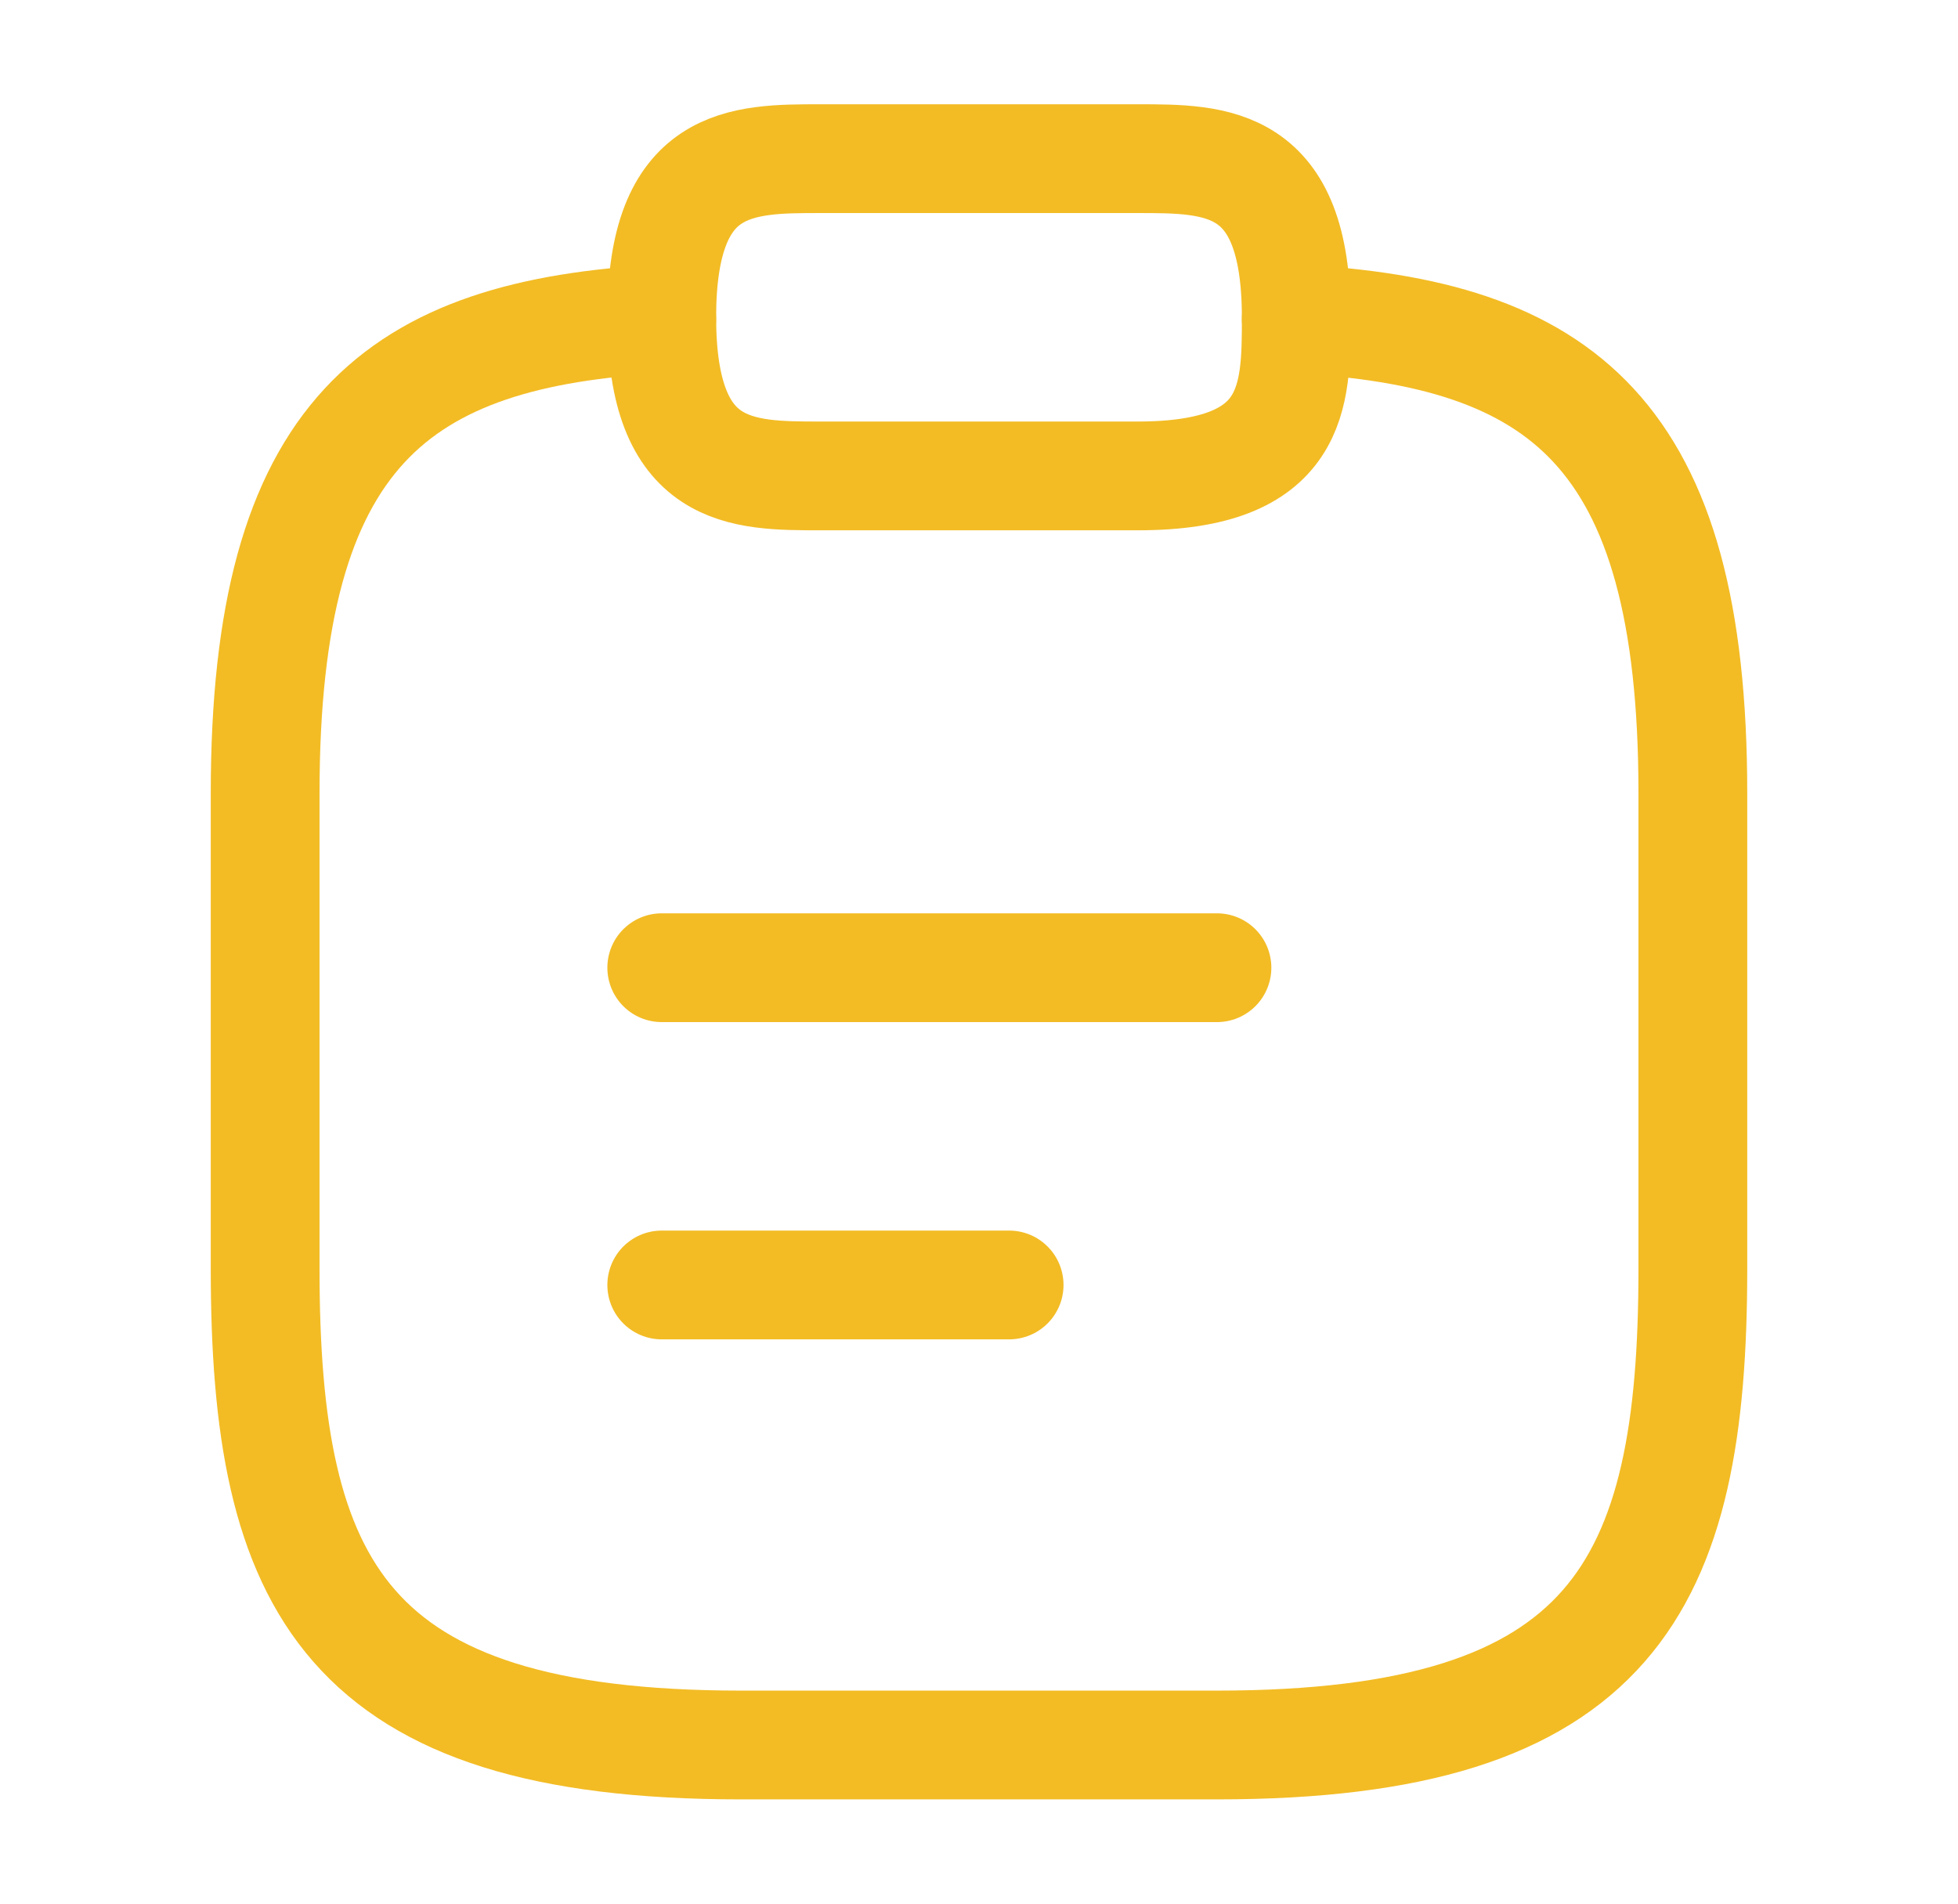 <?xml version="1.0" encoding="UTF-8"?> <svg xmlns="http://www.w3.org/2000/svg" width="36" height="35" viewBox="0 0 36 35" fill="none"><path d="M12.167 17.792H22.375" stroke="#F3BC25" stroke-width="2" stroke-miterlimit="10" stroke-linecap="round" stroke-linejoin="round"></path><path d="M12.167 23.625H18.554" stroke="#F3BC25" stroke-width="2" stroke-miterlimit="10" stroke-linecap="round" stroke-linejoin="round"></path><path d="M15.083 8.75H20.917C23.833 8.75 23.833 7.292 23.833 5.833C23.833 2.917 22.375 2.917 20.917 2.917H15.083C13.625 2.917 12.167 2.917 12.167 5.833C12.167 8.75 13.625 8.75 15.083 8.75Z" stroke="#F3BC25" stroke-width="2" stroke-miterlimit="10" stroke-linecap="round" stroke-linejoin="round"></path><path d="M23.833 5.863C28.69 6.125 31.125 7.919 31.125 14.583V23.333C31.125 29.167 29.667 32.083 22.375 32.083H13.625C6.333 32.083 4.875 29.167 4.875 23.333V14.583C4.875 7.933 7.31 6.125 12.167 5.863" stroke="#F3BC25" stroke-width="2" stroke-miterlimit="10" stroke-linecap="round" stroke-linejoin="round"></path></svg> 